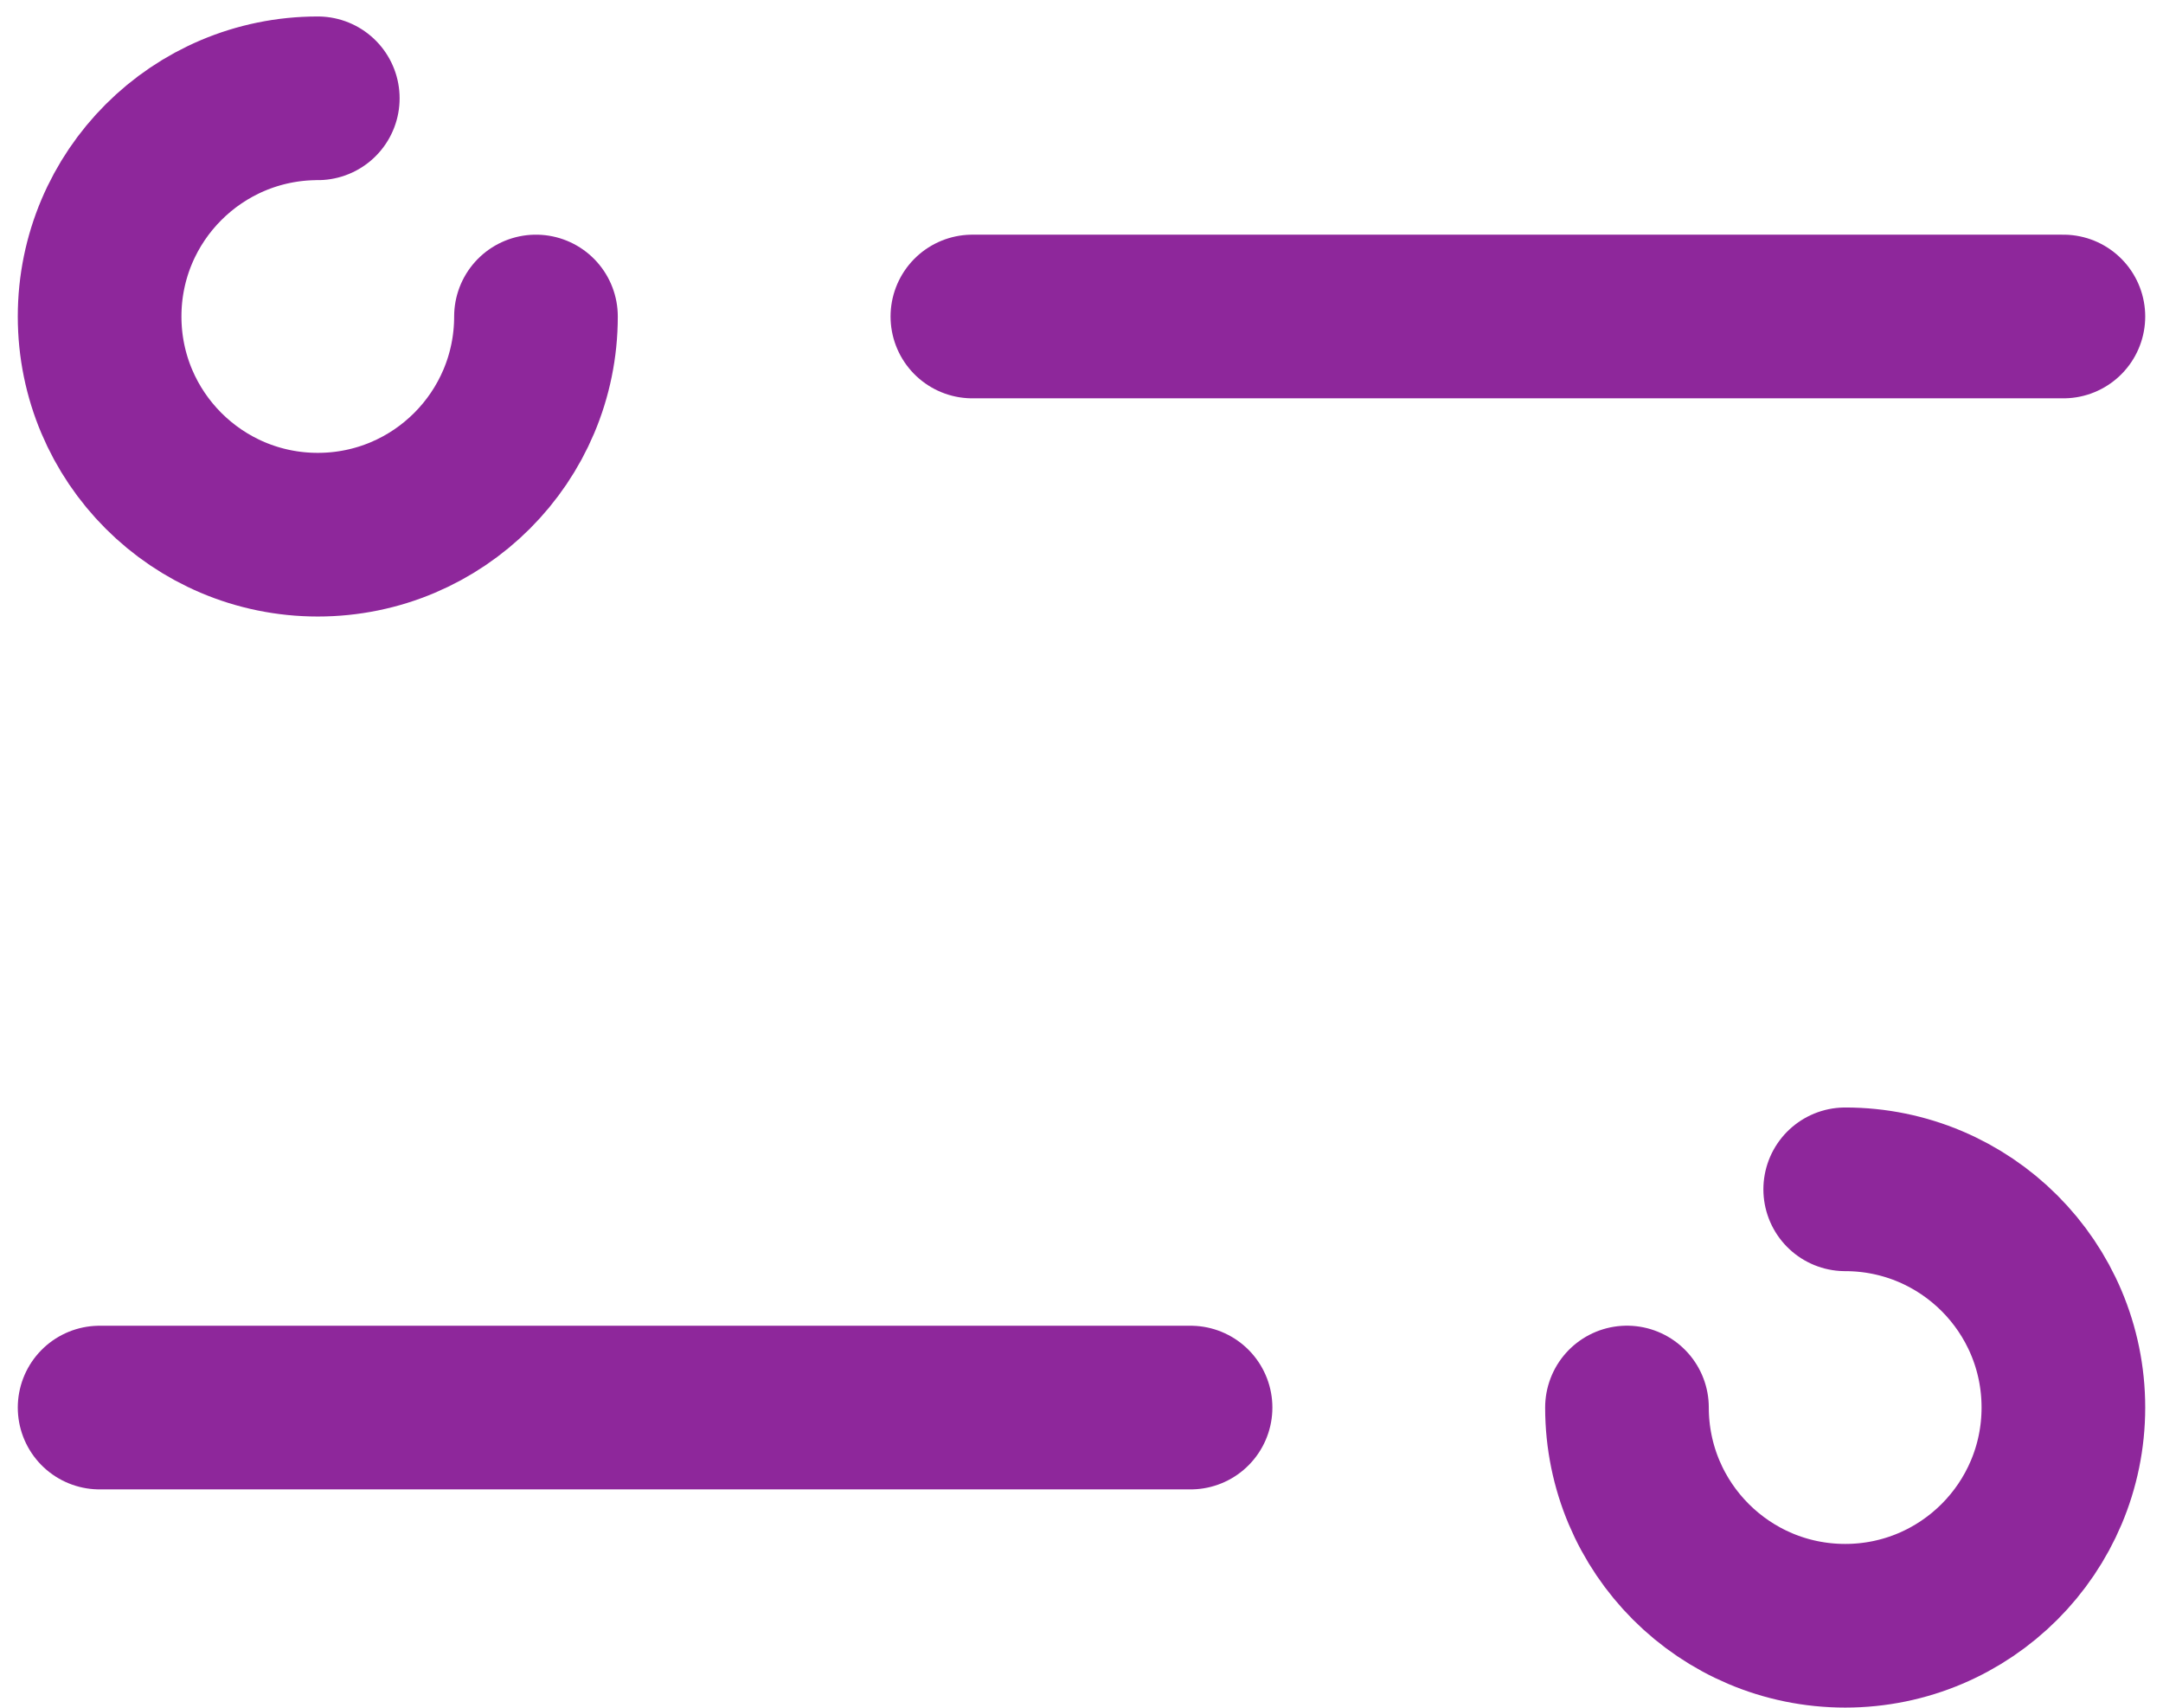 <svg width="38" height="30" viewBox="0 0 38 30" fill="none" xmlns="http://www.w3.org/2000/svg">
<g id="Filter">
<path id="Line" d="M36.25 5.56L17.083 5.56" stroke="#8E279B" stroke-width="2.875" stroke-linecap="round" stroke-linejoin="round"/>
<path id="Ellipse 33" d="M9.416 5.56C9.416 7.677 7.7 9.393 5.583 9.393C3.466 9.393 1.75 7.677 1.75 5.56C1.75 3.443 3.466 1.727 5.583 1.727" stroke="#8E279B" stroke-width="2.875" stroke-linecap="round"/>
<g id="Filter_2">
<path id="Line_2" d="M1.75 24.727L20.916 24.727" stroke="#8E279B" stroke-width="2.875" stroke-linecap="round" stroke-linejoin="round"/>
<path id="Ellipse 33_2" d="M28.583 24.726C28.583 26.843 30.299 28.56 32.417 28.56C34.534 28.56 36.25 26.843 36.25 24.726C36.25 22.609 34.534 20.893 32.417 20.893" stroke="#8E279B" stroke-width="2.875" stroke-linecap="round"/>
</g>
</g>
</svg>
